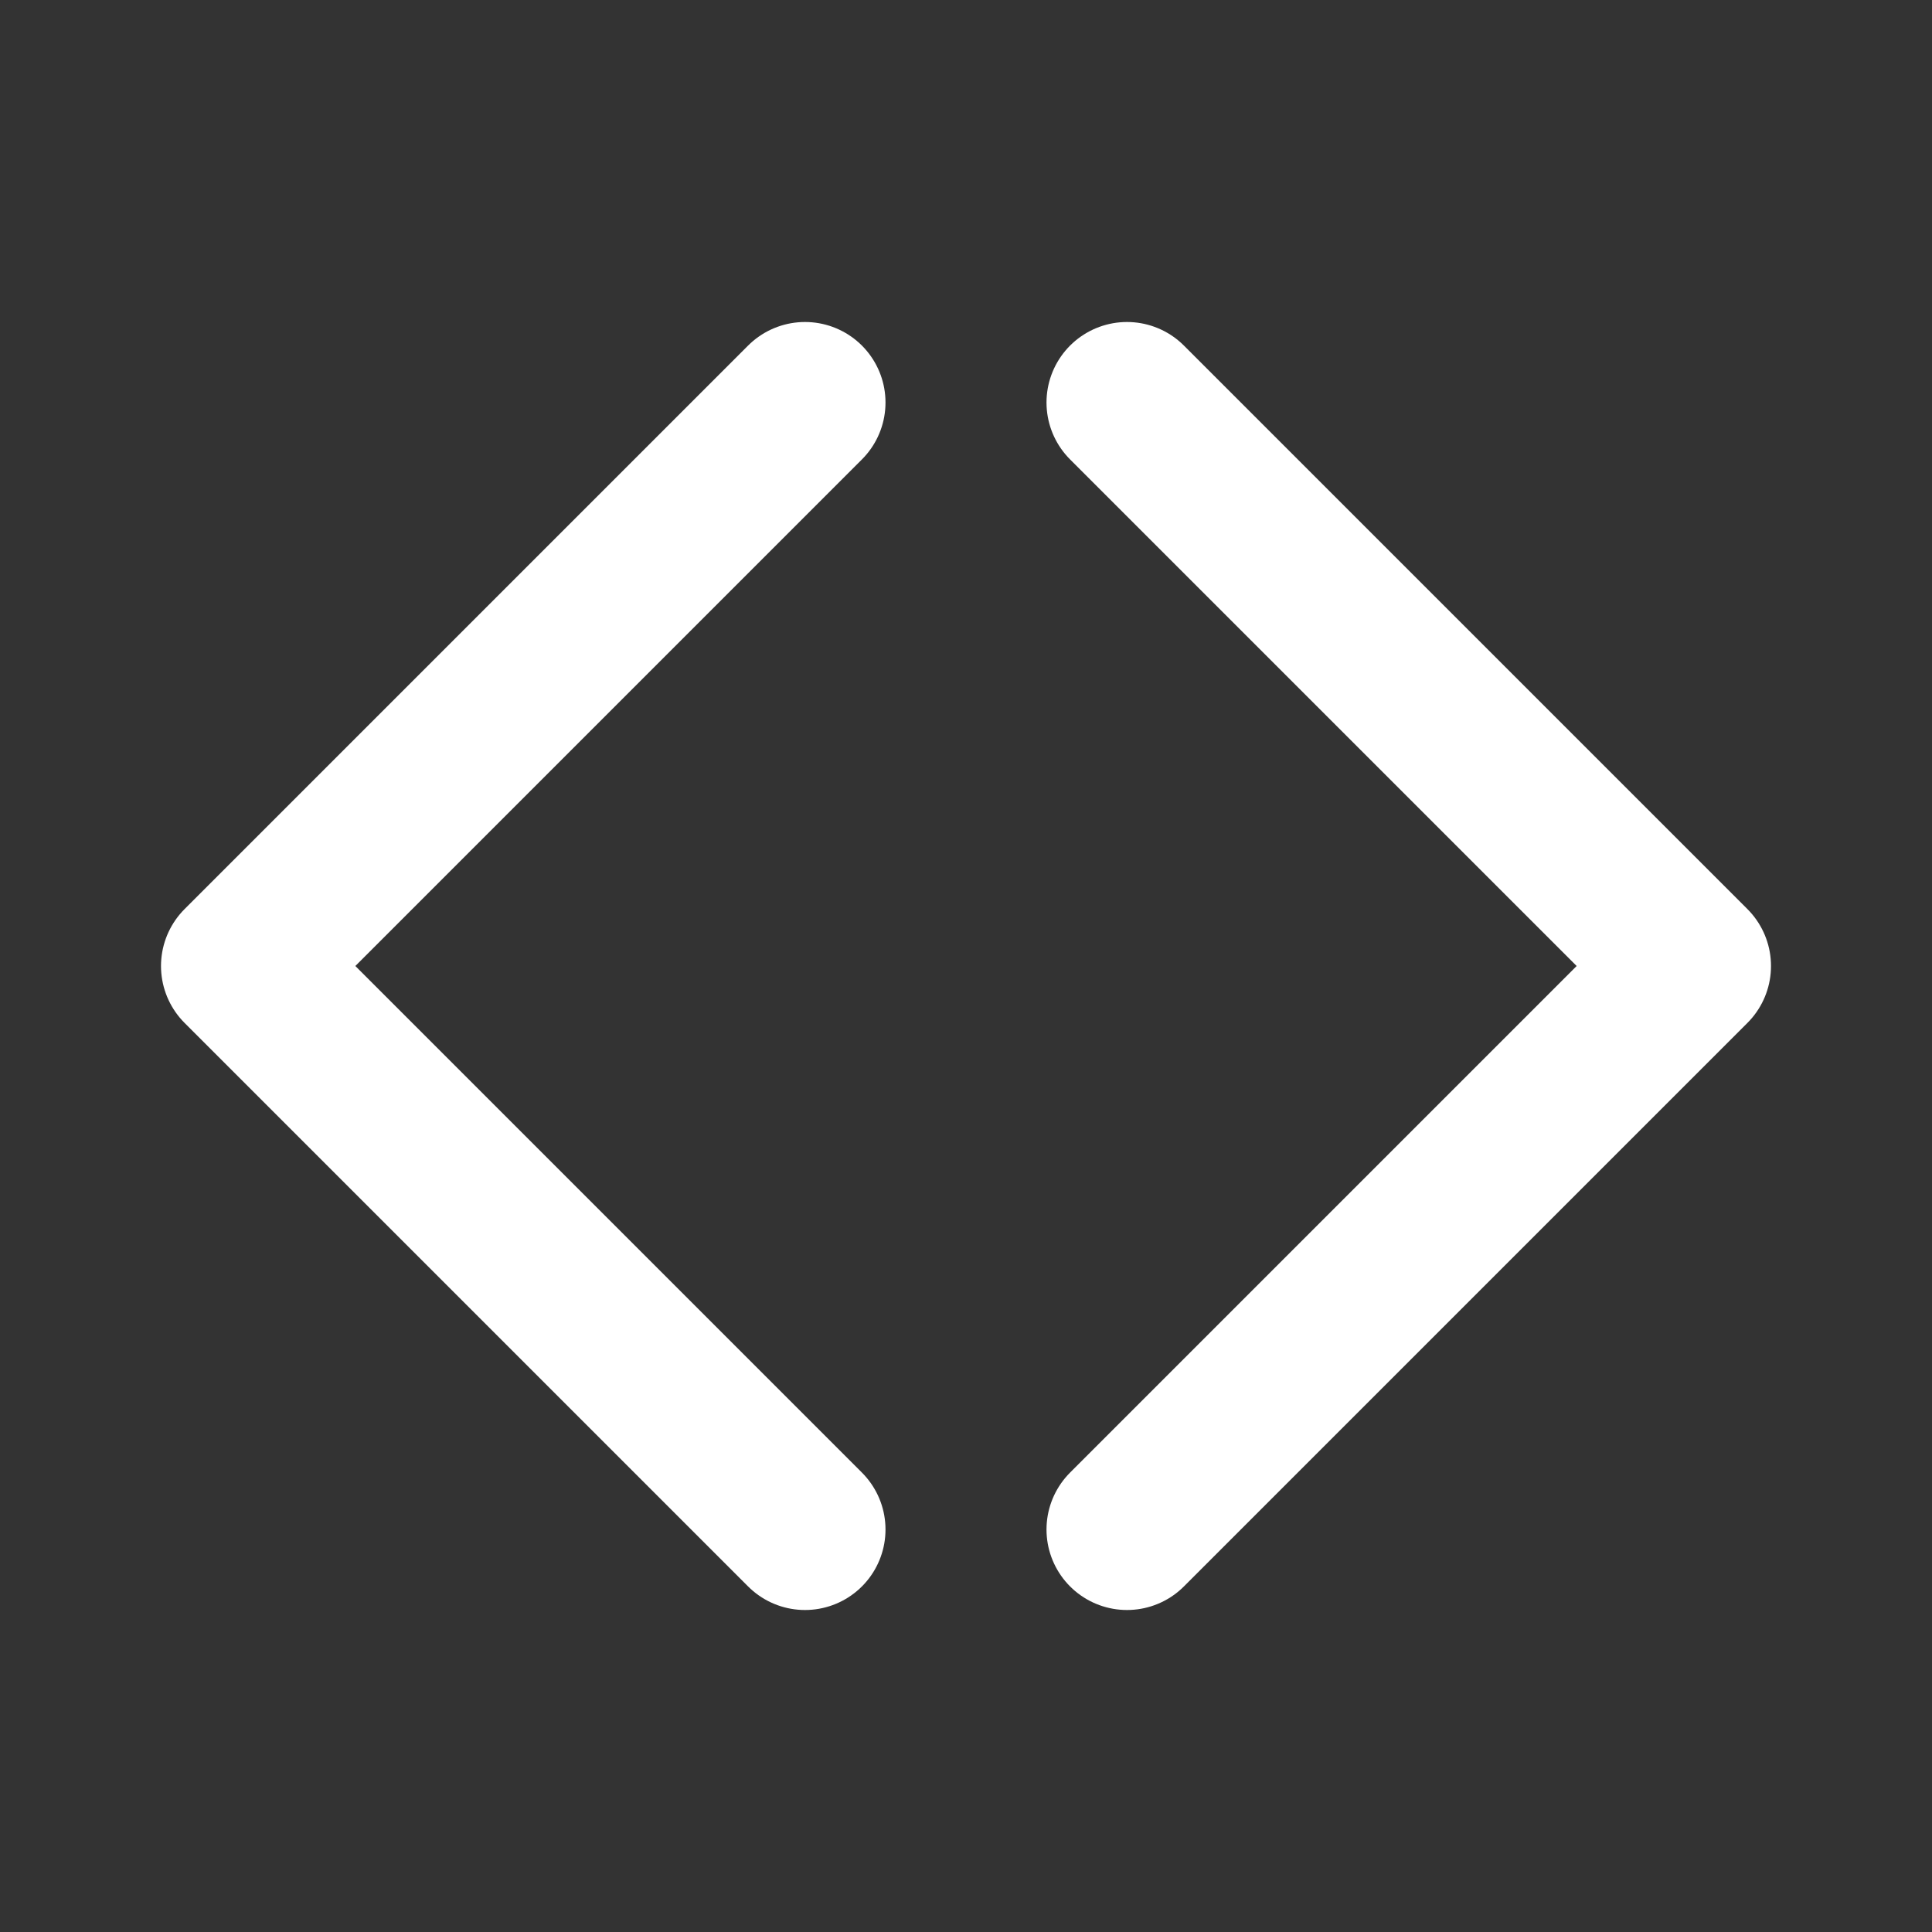 <svg width="24" height="24" viewBox="0 0 24 24" fill="none" xmlns="http://www.w3.org/2000/svg">
<rect x="0" y="0" width="24" height="24" fill="#333333" stroke="none"/>
<path d="M10 19L3 12L10 5" stroke="white" stroke-width="2" stroke-linecap="round" stroke-linejoin="round"/>
<path d="M14 5L21 12L14 19" stroke="white" stroke-width="2" stroke-linecap="round" stroke-linejoin="round"/>
</svg>
